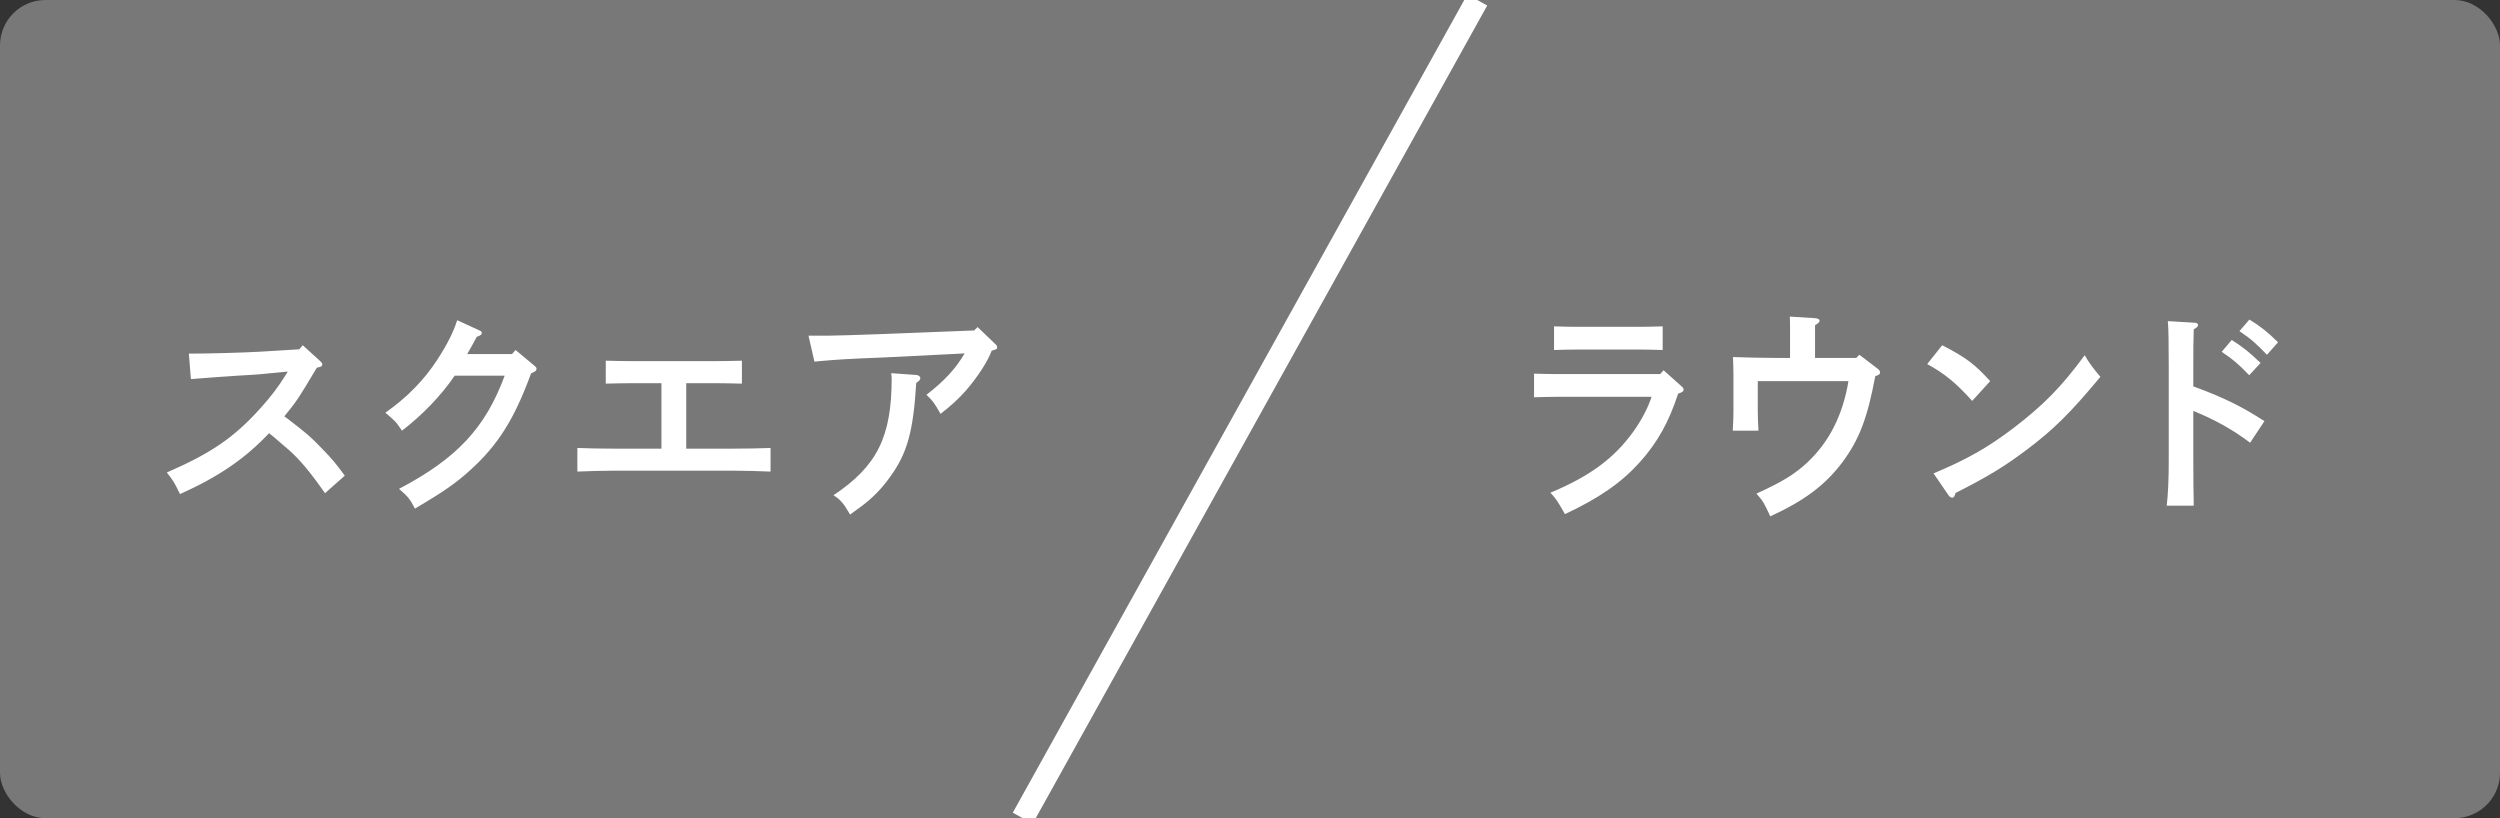 <svg width="110" height="36" viewBox="0 0 110 36" fill="none" xmlns="http://www.w3.org/2000/svg">
<rect x="0" y="0" width="110" height="36" fill="#333333" stroke="none"/>
<g clip-path="url(#clip0_3321_7432)">
<rect width="110" height="36" rx="2" fill="#787879"/>
<path d="M67.498 17.48V16.44C67.808 16.45 68.198 16.46 68.498 16.46H73.048L73.198 16.29L73.978 16.99C74.058 17.06 74.078 17.09 74.078 17.14C74.078 17.22 74.008 17.27 73.838 17.32C73.428 18.57 72.938 19.46 72.148 20.34C71.338 21.24 70.358 21.92 68.858 22.62C68.558 22.09 68.458 21.93 68.218 21.68C69.958 20.95 71.018 20.17 71.868 18.99C72.228 18.49 72.528 17.91 72.668 17.46H68.498C68.228 17.46 67.828 17.47 67.498 17.48ZM73.158 14.36V15.4C72.878 15.39 72.448 15.38 72.158 15.38H69.378C69.088 15.38 68.668 15.39 68.378 15.4V14.36C68.668 14.37 69.088 14.38 69.378 14.38H72.158C72.448 14.38 72.878 14.37 73.158 14.36ZM79.862 15.75H81.672L81.812 15.61L82.612 16.22C82.692 16.29 82.722 16.32 82.722 16.38C82.722 16.46 82.682 16.5 82.512 16.55C82.162 18.42 81.802 19.34 81.072 20.33C80.312 21.34 79.412 22.02 77.892 22.72C77.622 22.13 77.572 22.04 77.282 21.72C78.442 21.19 78.962 20.87 79.542 20.33C80.482 19.44 81.082 18.27 81.332 16.77H77.342V18.06C77.342 18.29 77.352 18.63 77.372 18.95H76.242C76.262 18.63 76.272 18.29 76.272 18.06V16.49C76.272 16.29 76.262 16.07 76.252 15.71C76.792 15.73 77.572 15.75 78.272 15.75H78.762V14.59C78.762 14.3 78.762 14.08 78.752 13.93L79.862 14C79.992 14.01 80.062 14.05 80.062 14.11C80.062 14.17 80.012 14.22 79.862 14.31V15.75ZM84.797 16.02L85.457 15.19C86.497 15.73 86.877 16.01 87.567 16.77L86.777 17.64C86.057 16.84 85.537 16.42 84.797 16.02ZM85.727 21.78L85.077 20.83C86.587 20.19 87.447 19.7 88.587 18.84C89.917 17.82 90.697 17.03 91.727 15.63C91.927 15.98 92.097 16.2 92.417 16.58C91.097 18.17 90.357 18.9 89.187 19.78C88.207 20.52 87.467 20.97 86.047 21.69C86.007 21.83 85.967 21.9 85.897 21.9C85.847 21.9 85.767 21.85 85.727 21.78ZM98.535 14.57L98.975 14.06C99.445 14.35 99.755 14.59 100.235 15.06L99.745 15.61C99.275 15.12 99.055 14.92 98.535 14.57ZM97.755 15.48L98.195 14.96C98.665 15.25 98.975 15.5 99.465 15.97L98.965 16.51C98.495 16.02 98.275 15.83 97.755 15.48ZM96.505 16.21V17C97.845 17.49 98.645 17.89 99.635 18.53L99.005 19.48C98.235 18.9 97.465 18.47 96.505 18.08V20.21C96.505 21.15 96.515 21.74 96.525 22.25H95.335C95.395 21.76 95.425 21.11 95.425 20.21V16.21C95.425 15.07 95.415 14.44 95.385 14.13L96.555 14.2C96.655 14.2 96.715 14.24 96.715 14.3C96.715 14.36 96.655 14.42 96.525 14.49C96.505 15.15 96.505 15.27 96.505 16.21Z" fill="white"/>
<path d="M8.4 16.68L8.31 15.56C9.16 15.56 10.6 15.52 11.34 15.48L13.17 15.37L13.32 15.19L14.08 15.88C14.16 15.96 14.18 15.98 14.18 16.04C14.18 16.1 14.14 16.13 14.06 16.15L13.94 16.18C13.1 17.59 13.06 17.64 12.51 18.32C12.54 18.34 12.6 18.38 12.65 18.42C13.53 19.1 13.64 19.19 14.17 19.74C14.6 20.18 14.8 20.42 15.17 20.93L14.3 21.7C13.62 20.73 13.19 20.22 12.69 19.78C11.97 19.16 11.97 19.16 11.84 19.06C10.77 20.19 9.63 20.97 7.92 21.74C7.68 21.24 7.6 21.11 7.34 20.79C9.31 19.93 10.3 19.25 11.47 17.95C11.93 17.44 12.26 17 12.53 16.56C12.61 16.44 12.61 16.44 12.66 16.35L11.4 16.47C11.31 16.48 10.96 16.5 10.45 16.53C9.97 16.56 8.86 16.64 8.4 16.68ZM20.116 14.09L21.056 14.52C21.186 14.58 21.196 14.59 21.196 14.65C21.196 14.72 21.166 14.75 20.976 14.82C20.896 14.98 20.756 15.23 20.556 15.58H22.526L22.686 15.4L23.476 16.06C23.596 16.16 23.606 16.17 23.606 16.23C23.606 16.31 23.566 16.34 23.366 16.43C22.636 18.43 21.916 19.58 20.686 20.69C20.046 21.27 19.496 21.65 18.256 22.38C18.046 21.97 17.966 21.86 17.556 21.51C20.106 20.17 21.356 18.83 22.206 16.53H20.006C19.416 17.4 18.576 18.27 17.686 18.95C17.426 18.56 17.396 18.53 16.956 18.16C17.906 17.49 18.656 16.73 19.246 15.82C19.686 15.14 19.946 14.62 20.116 14.09ZM29.104 19.74V16.86H27.854C27.524 16.86 26.964 16.87 26.654 16.88V15.87C26.954 15.88 27.474 15.89 27.854 15.89H31.444C31.824 15.89 32.344 15.88 32.644 15.87V16.88C32.334 16.87 31.774 16.86 31.444 16.86H30.194V19.74H32.304C32.764 19.74 33.474 19.73 33.904 19.71V20.75C33.474 20.73 32.764 20.71 32.304 20.71H26.994C26.484 20.71 25.824 20.73 25.404 20.75V19.71C25.824 19.73 26.484 19.74 26.994 19.74H29.104ZM35.834 15.91L35.574 14.77H36.454C36.754 14.77 37.914 14.73 38.784 14.7L42.864 14.54L43.014 14.39L43.784 15.13C43.854 15.19 43.874 15.23 43.874 15.28C43.874 15.36 43.874 15.36 43.634 15.43C43.464 15.9 43.014 16.59 42.504 17.18C42.184 17.54 41.854 17.85 41.384 18.21C41.104 17.72 41.054 17.65 40.764 17.37C41.554 16.76 42.054 16.22 42.444 15.55L38.844 15.73C37.274 15.79 36.824 15.82 35.834 15.91ZM39.214 16.42L40.334 16.5C40.414 16.51 40.494 16.57 40.494 16.64C40.494 16.71 40.444 16.76 40.314 16.85C40.184 18.98 39.924 19.93 39.174 20.97C38.794 21.51 38.364 21.94 37.844 22.32C37.644 22.47 37.494 22.57 37.404 22.64C37.114 22.14 36.994 22 36.674 21.79C38.594 20.51 39.234 19.22 39.234 16.63C39.234 16.57 39.224 16.52 39.214 16.42Z" fill="white"/>
<path d="M45 36L65 0" stroke="white"/>
</g>
<defs>
<clipPath id="clip0_3321_7432">
<rect width="110" height="36" rx="2" fill="white"/>
</clipPath>
</defs>
</svg>

